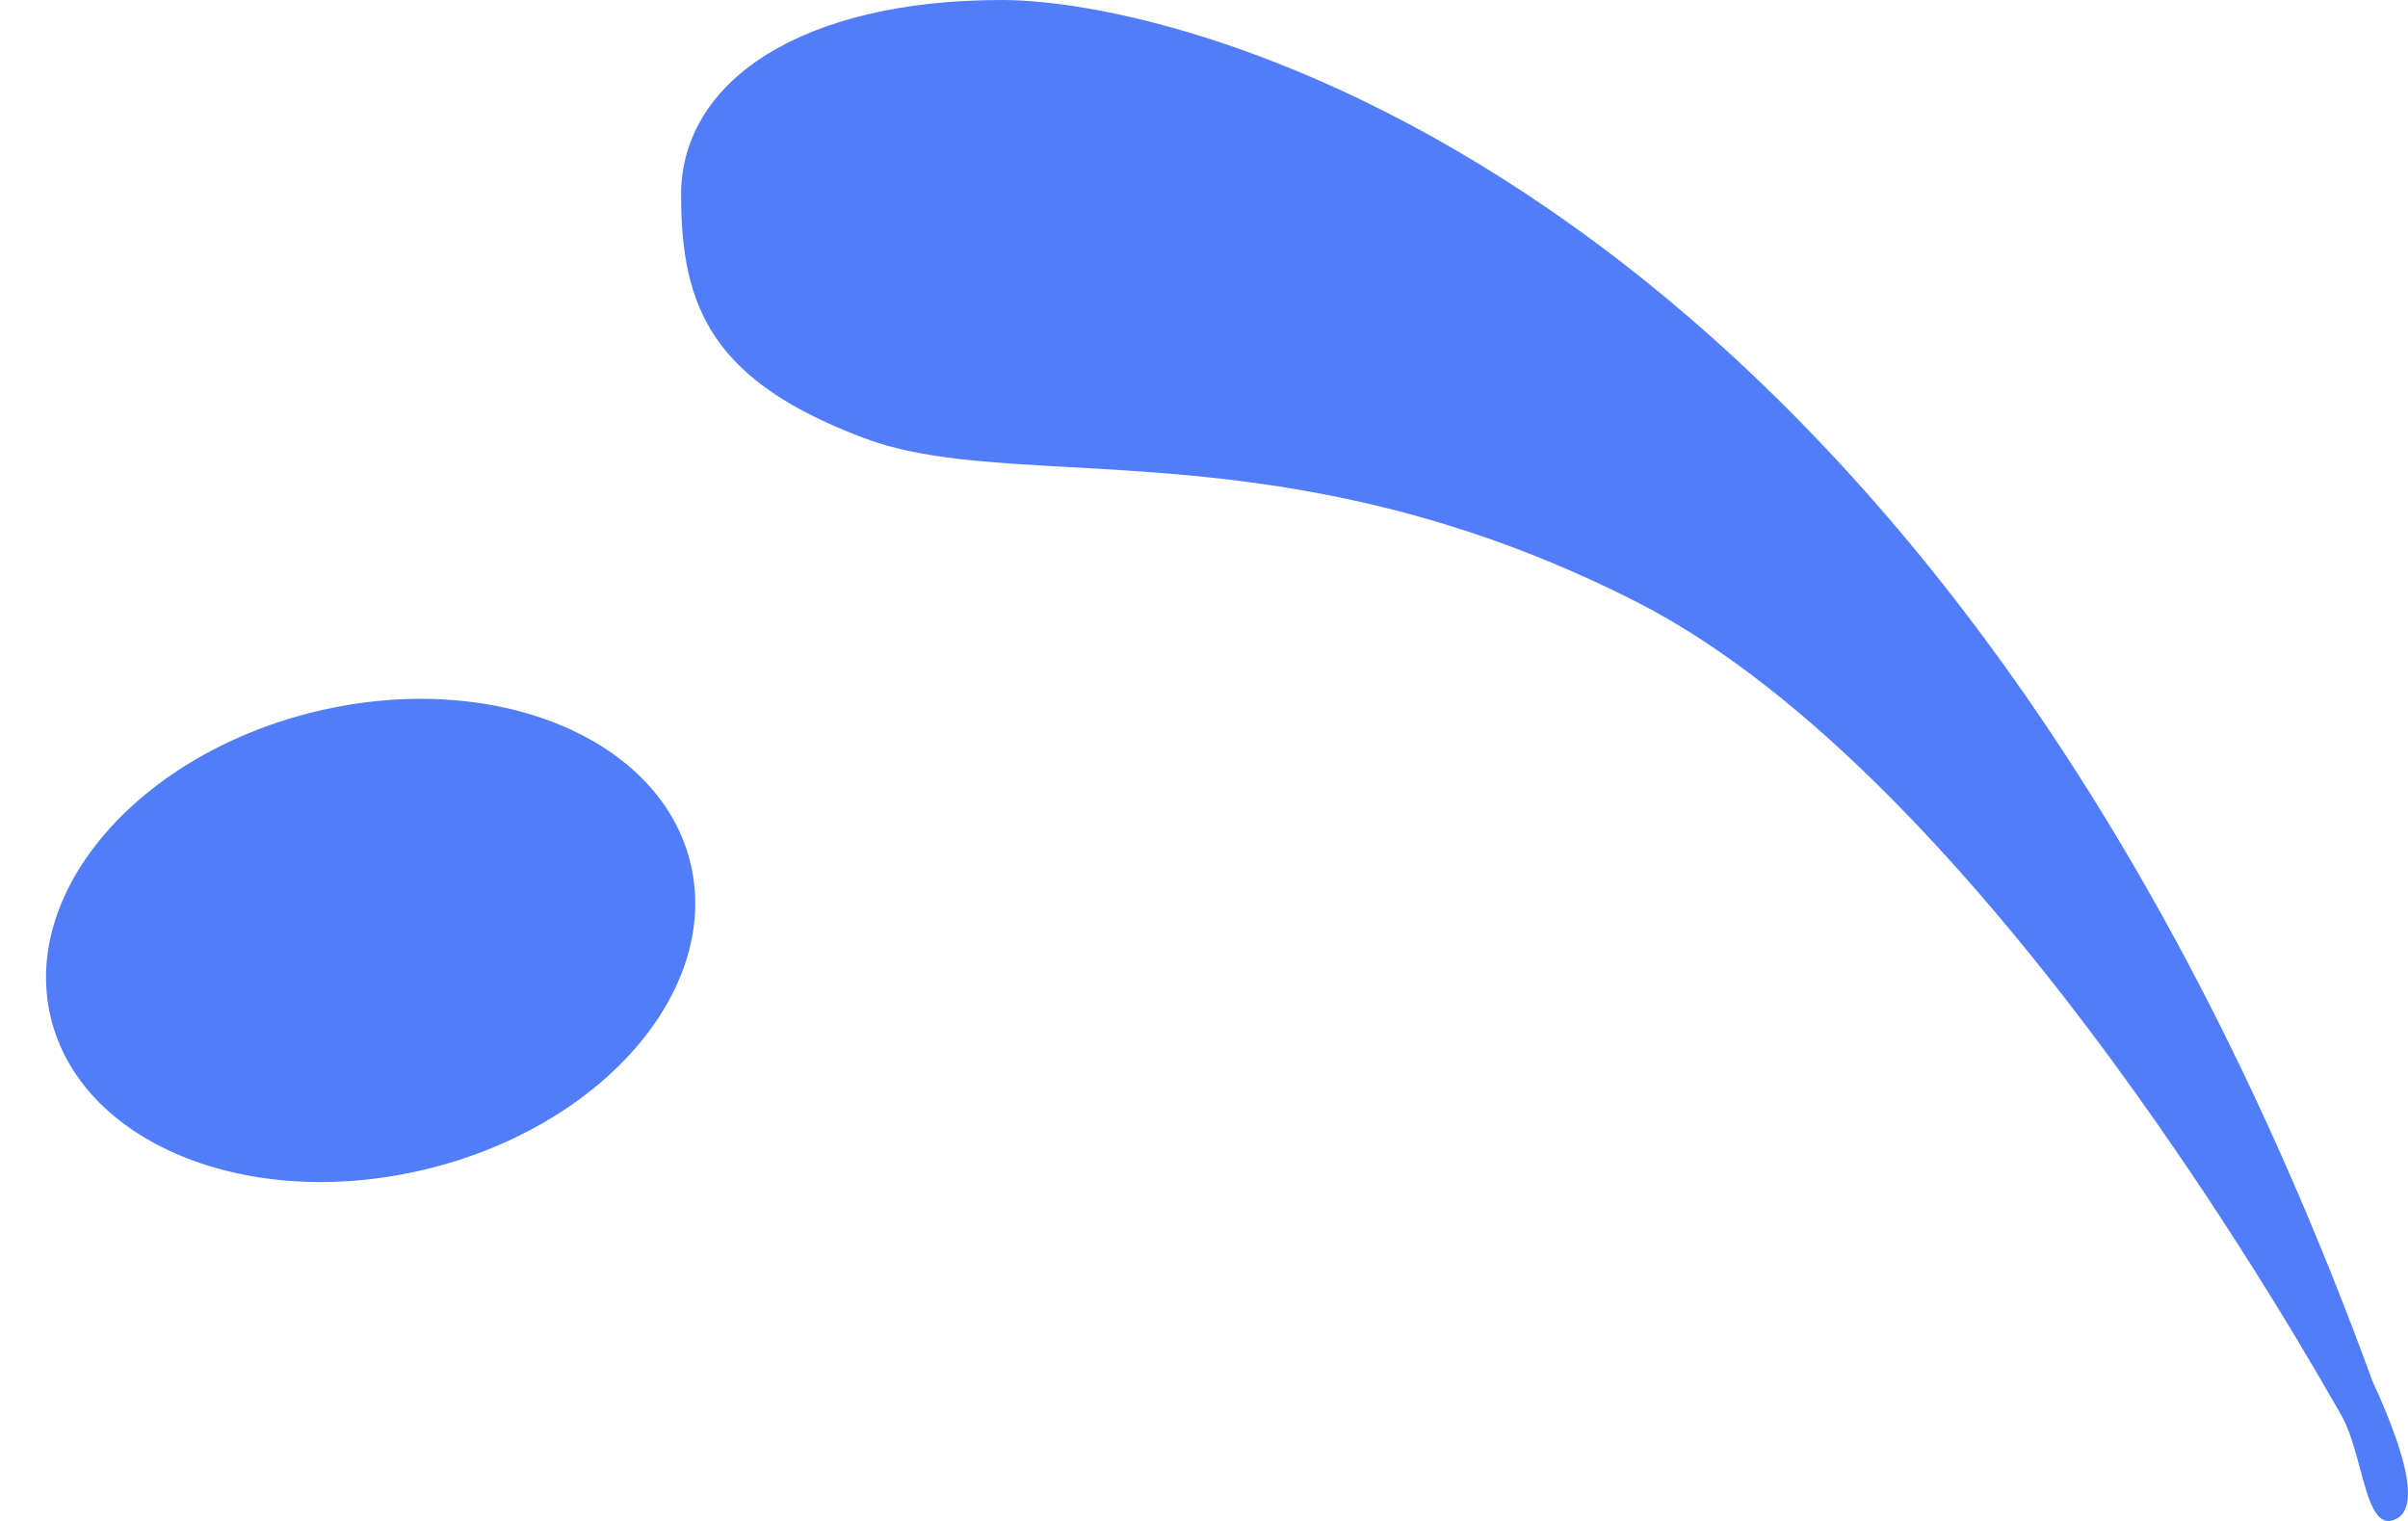 <svg xmlns="http://www.w3.org/2000/svg" xmlns:xlink="http://www.w3.org/1999/xlink" fill="none" version="1.1" width="104.5" height="66" viewBox="0 0 104.5 66"><g transform="matrix(-1,0,0,1,209,0)"><g><path d="M106.049,59.916Q103.615,65.203,105.006,65.908C105.876,66.349,106.202,65.137,106.579,63.736C106.805,62.895,107.05,61.987,107.441,61.326C108.484,59.564,122.746,33.835,138.05,26.081C147.915,21.084,156.189,20.625,162.595,20.27C166.129,20.074,169.093,19.909,171.443,19.032C178.052,16.565,179.443,13.393,179.443,8.459C179.443,3.524,174.225,0,165.529,0C156.834,0,124.833,8.459,106.049,59.916Z" fill="#527DFA" fill-opacity="1"/></g><g transform="matrix(0.974,0.229,-0.223,0.975,10.922,-40.719)"><ellipse cx="195.484" cy="37.705" rx="14.271" ry="10.214" fill="#527DFA" fill-opacity="1"/></g></g></svg>